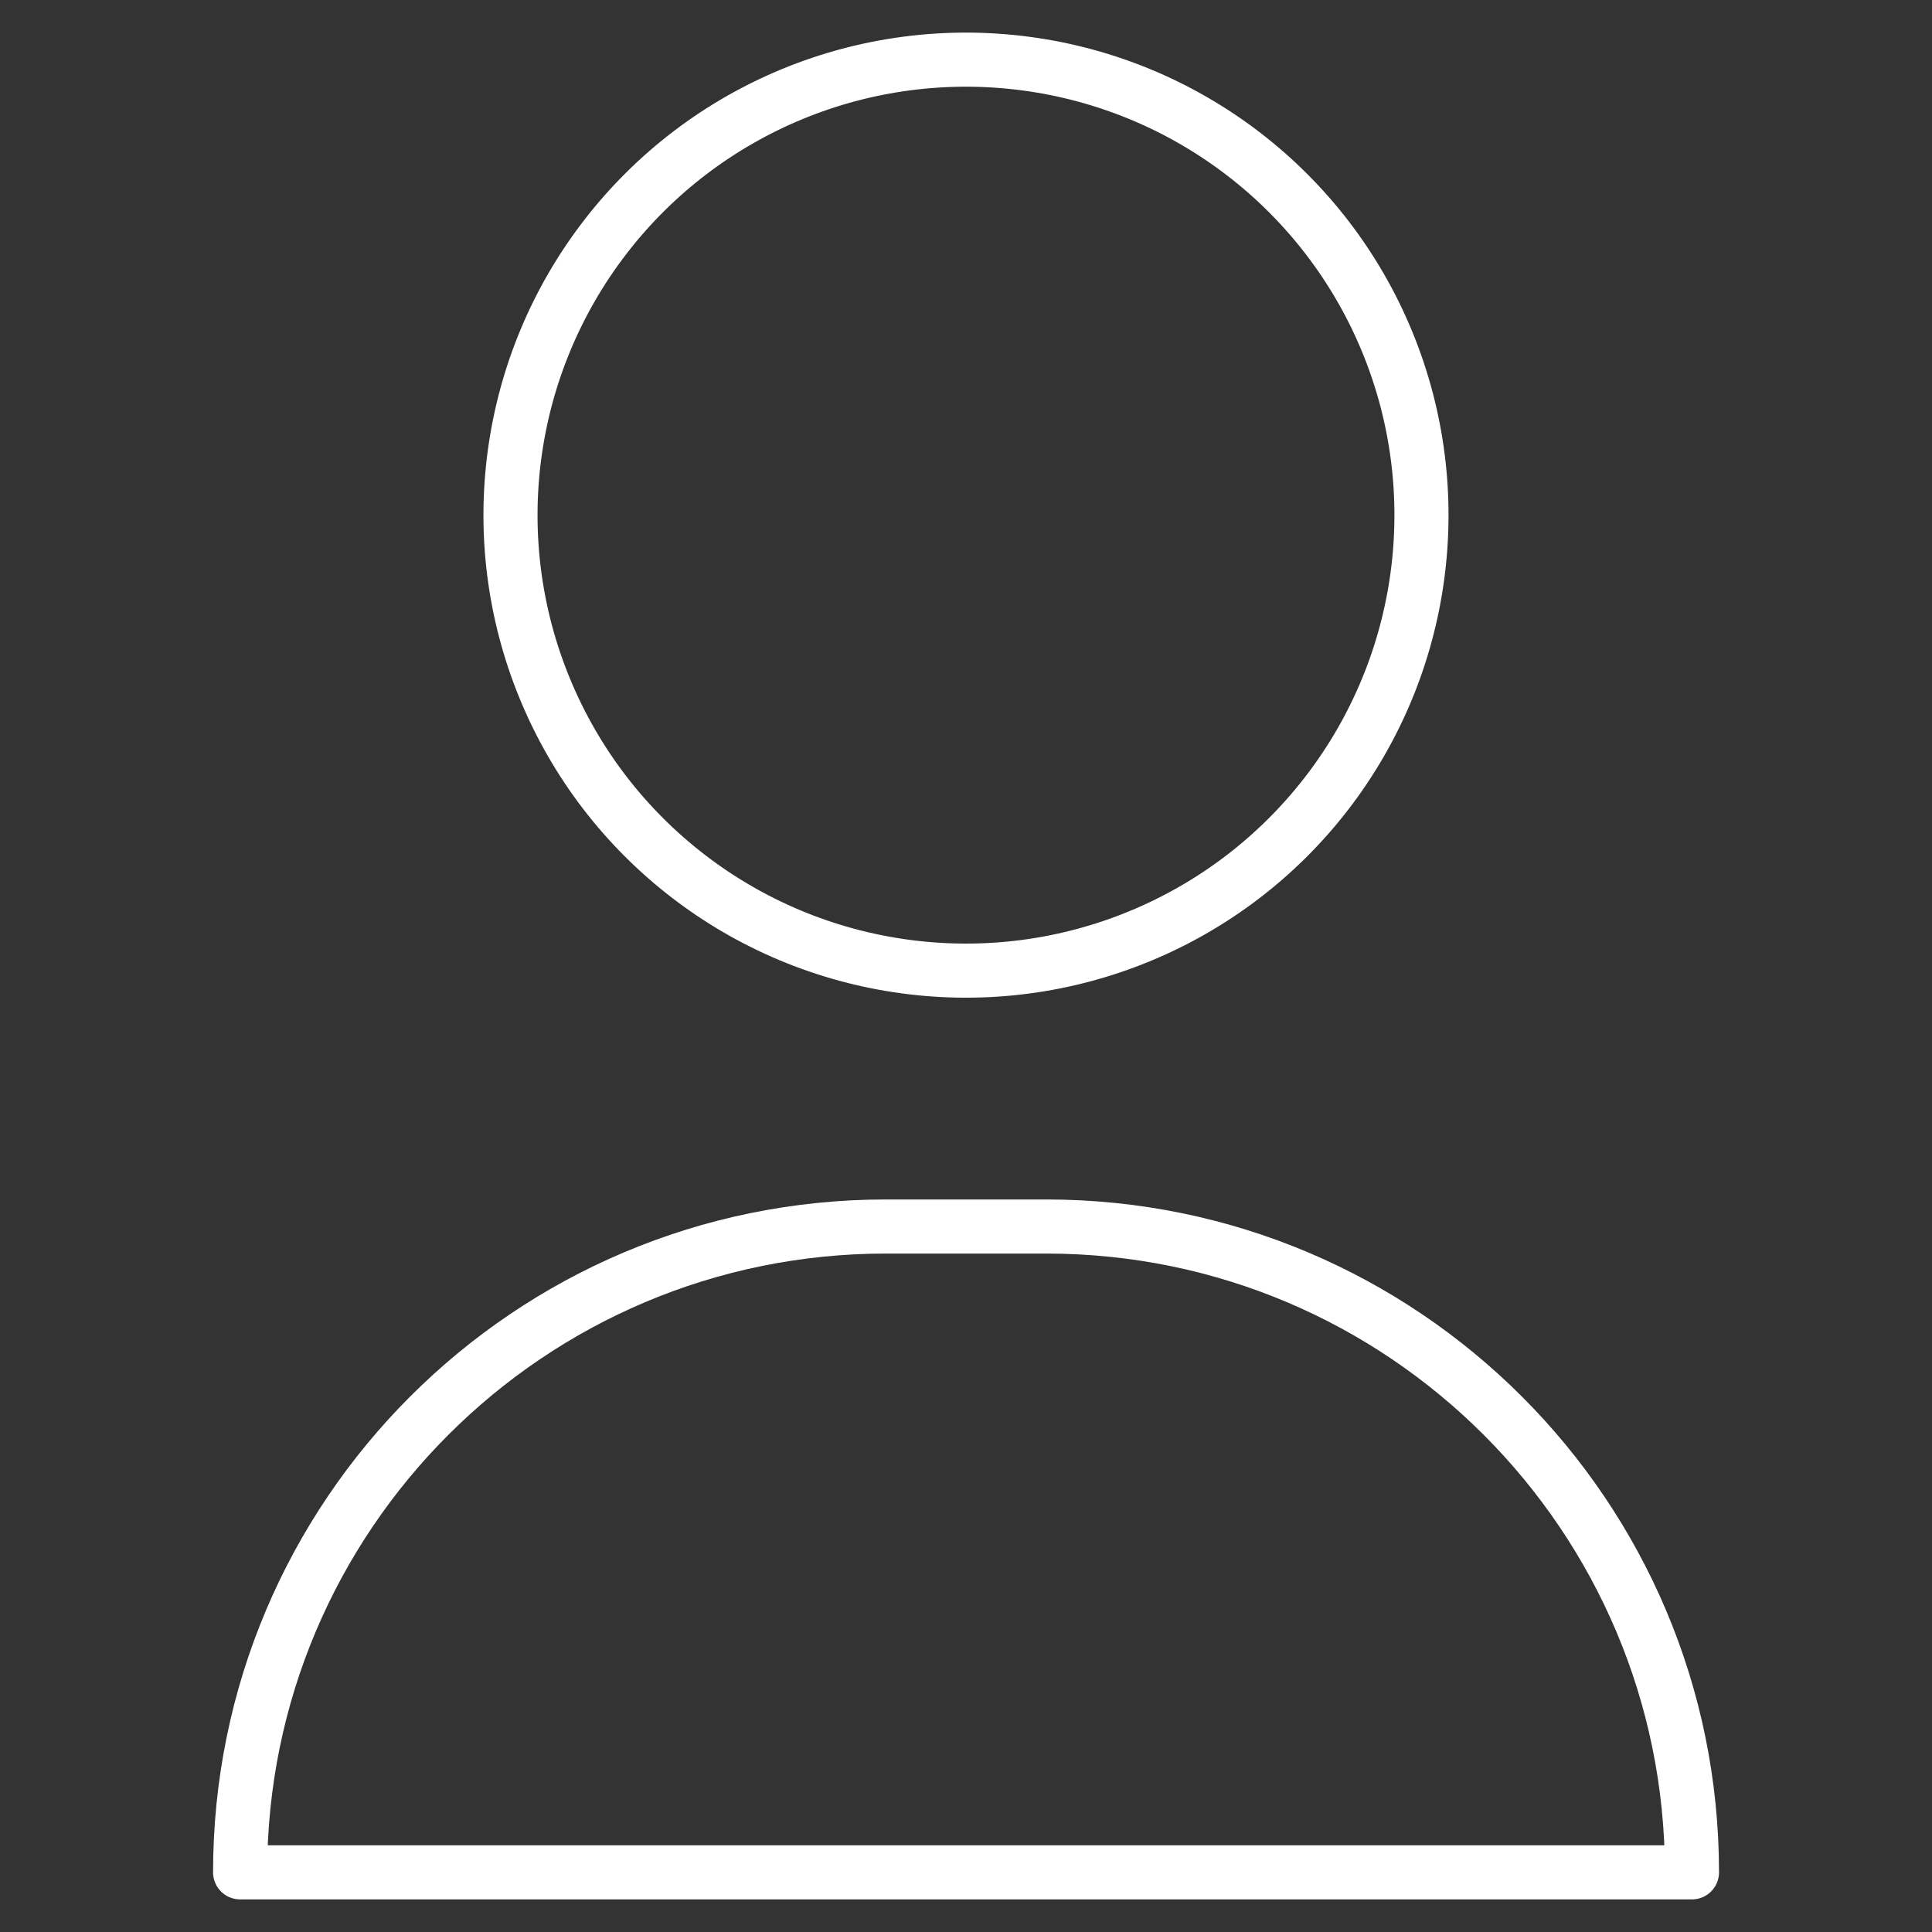 <?xml version="1.0" encoding="UTF-8"?>
<svg id="a" data-name="Layer 1" xmlns="http://www.w3.org/2000/svg" viewBox="0 0 250 250">
  <rect x="0" y="0" width="250" height="250" fill="#333333" stroke="none"/>
  <path d="M218.94,242.28h0c0-46.15-37.42-83.57-83.57-83.57h-20.73c-46.15,0-83.57,37.41-83.57,83.57h187.87Z" fill="none" stroke="#fff" stroke-linecap="round" stroke-linejoin="round" stroke-width="7"/>
  <circle cx="125" cy="66.66" r="58.94" transform="translate(-15.96 52.54) rotate(-22.35)" fill="none" stroke="#fff" stroke-linecap="round" stroke-linejoin="round" stroke-width="7"/>
</svg>